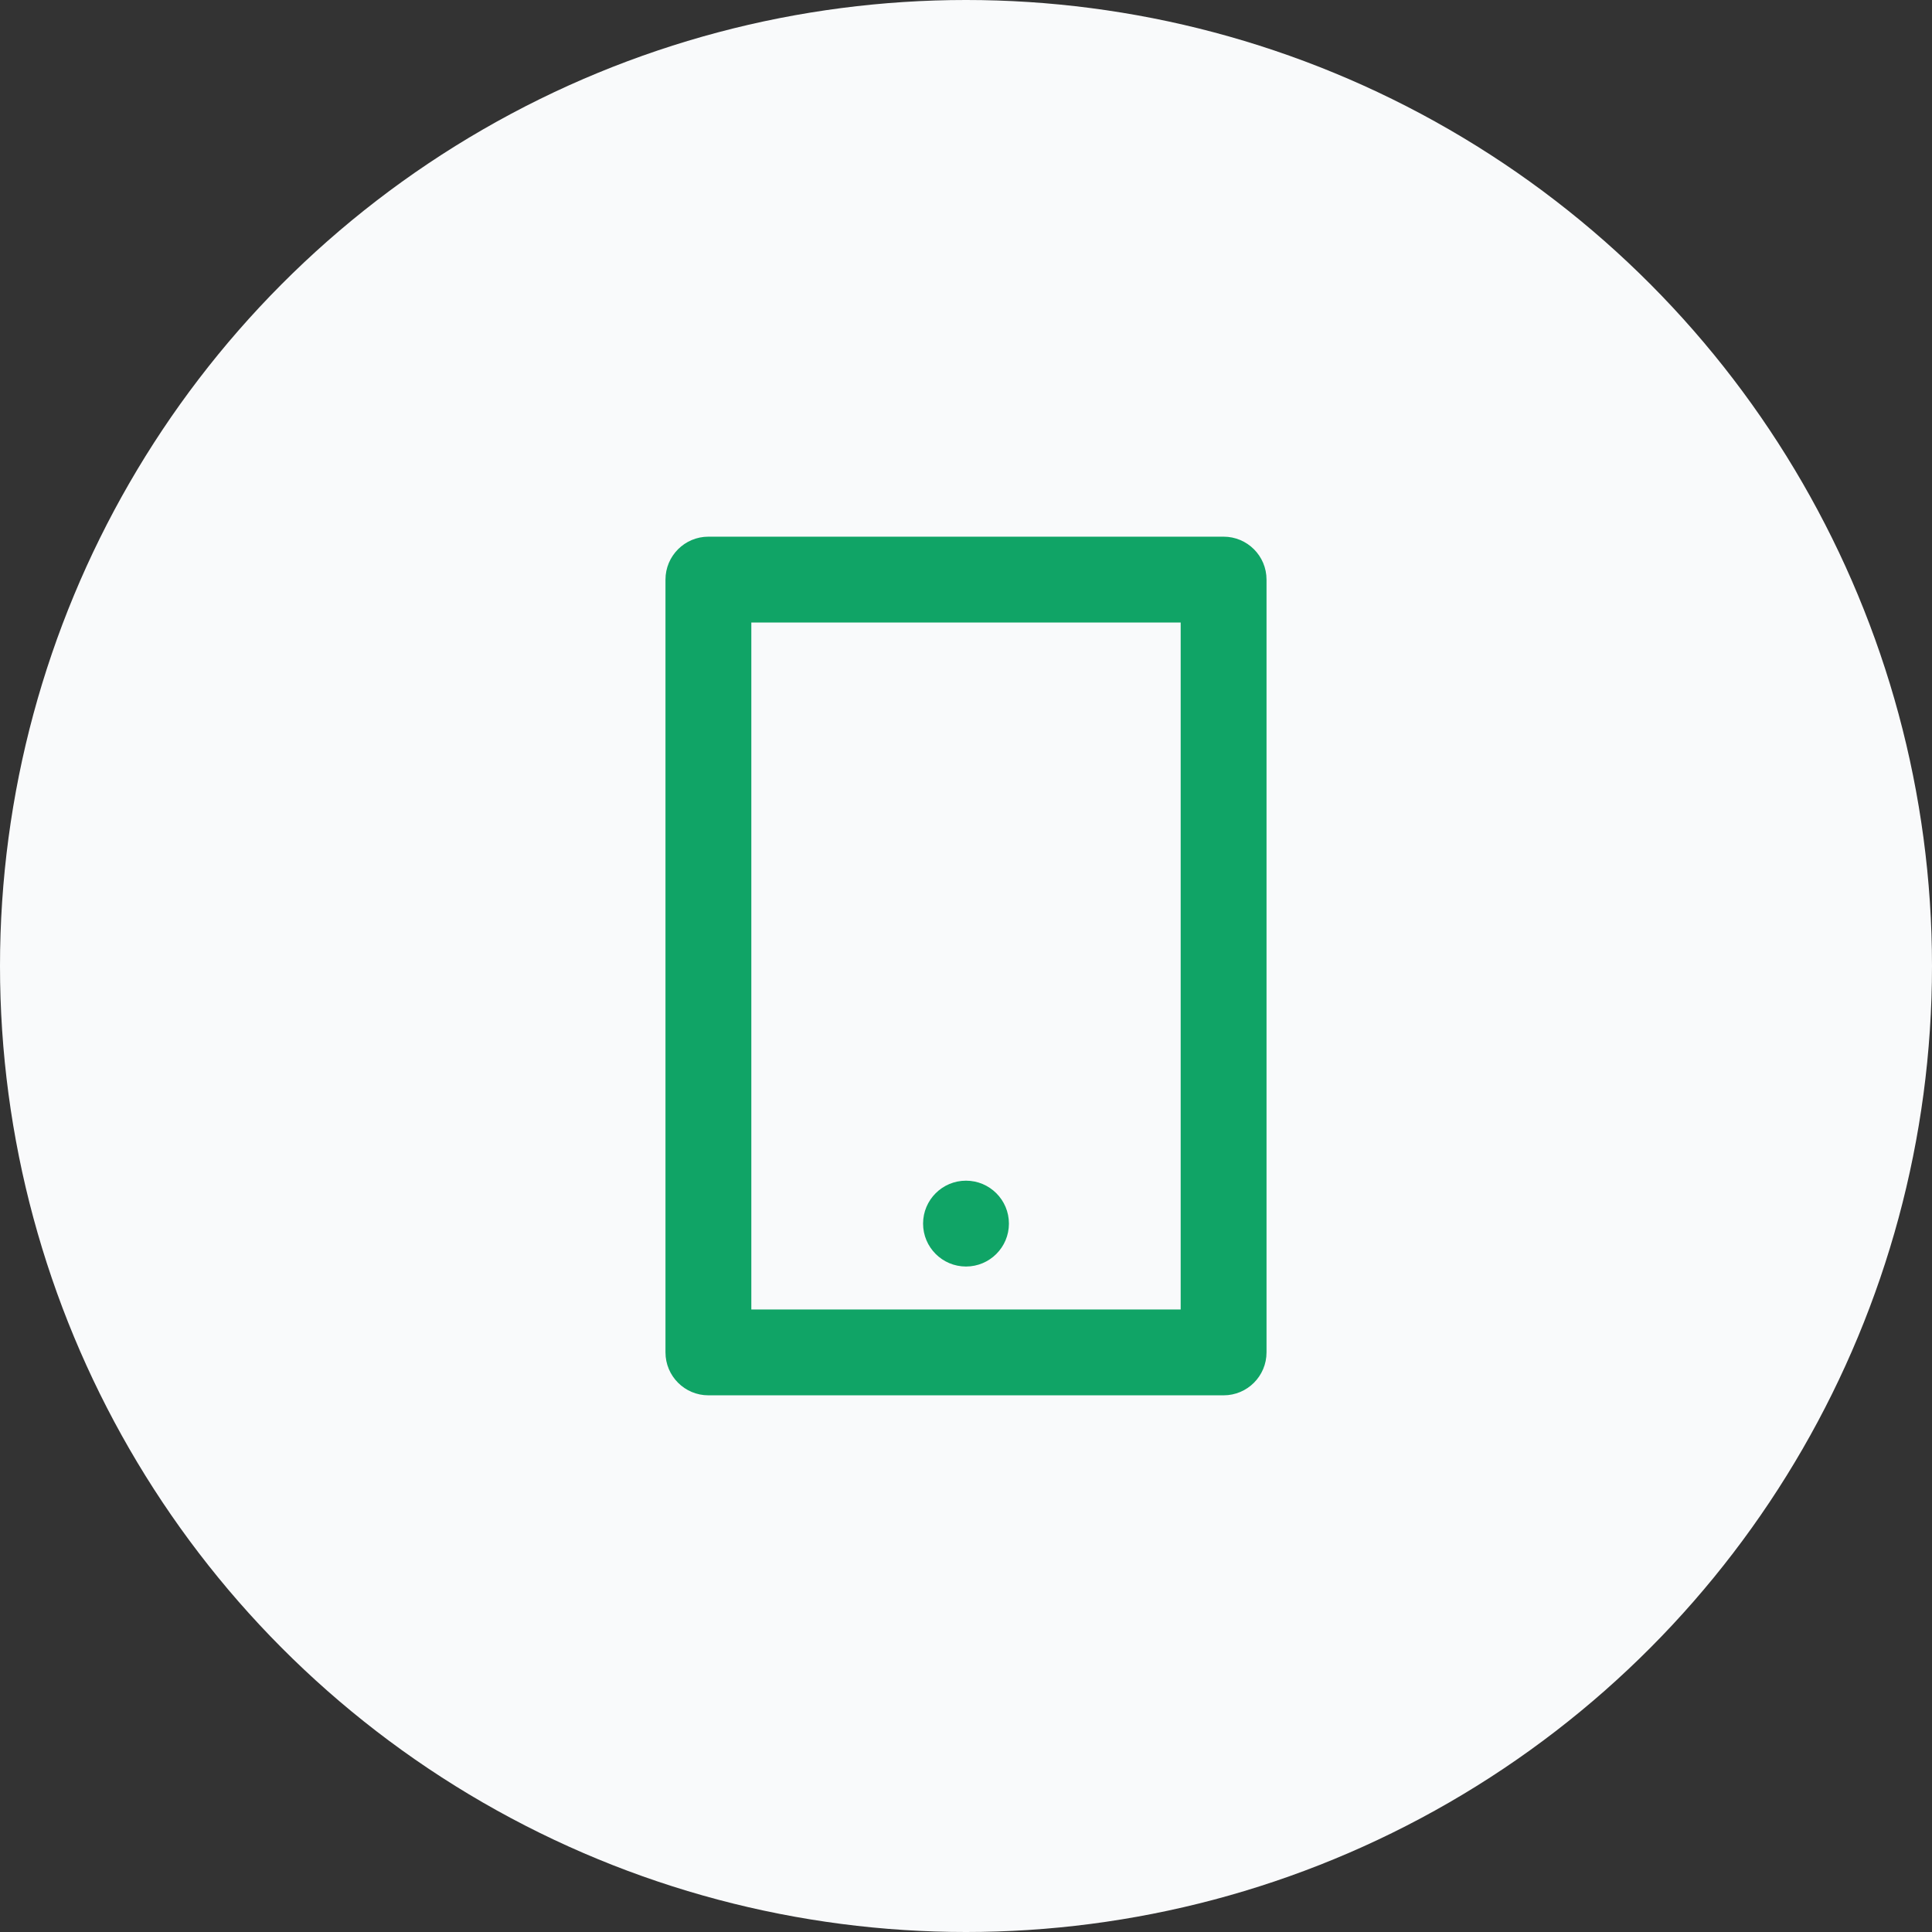 <svg xmlns="http://www.w3.org/2000/svg" width="60" height="60" viewBox="0 0 60 60" fill="none"><rect x="0" y="0" width="60" height="60" fill="#333333" stroke="none"/><g clip-path="url(#clip0_1771_11929)"><circle cx="30" cy="30" r="30" fill="#F9FAFB"></circle><path d="M23.333 19.333V40.667H36.667V19.333H23.333ZM22 16.667H38C38.736 16.667 39.333 17.264 39.333 18V42C39.333 42.736 38.736 43.333 38 43.333H22C21.264 43.333 20.667 42.736 20.667 42V18C20.667 17.264 21.264 16.667 22 16.667ZM30 36.667C30.736 36.667 31.333 37.264 31.333 38C31.333 38.736 30.736 39.333 30 39.333C29.264 39.333 28.667 38.736 28.667 38C28.667 37.264 29.264 36.667 30 36.667Z" fill="#10A466"></path></g><defs><clipPath id="clip0_1771_11929"><rect width="60" height="60" fill="white"></rect></clipPath></defs></svg>
